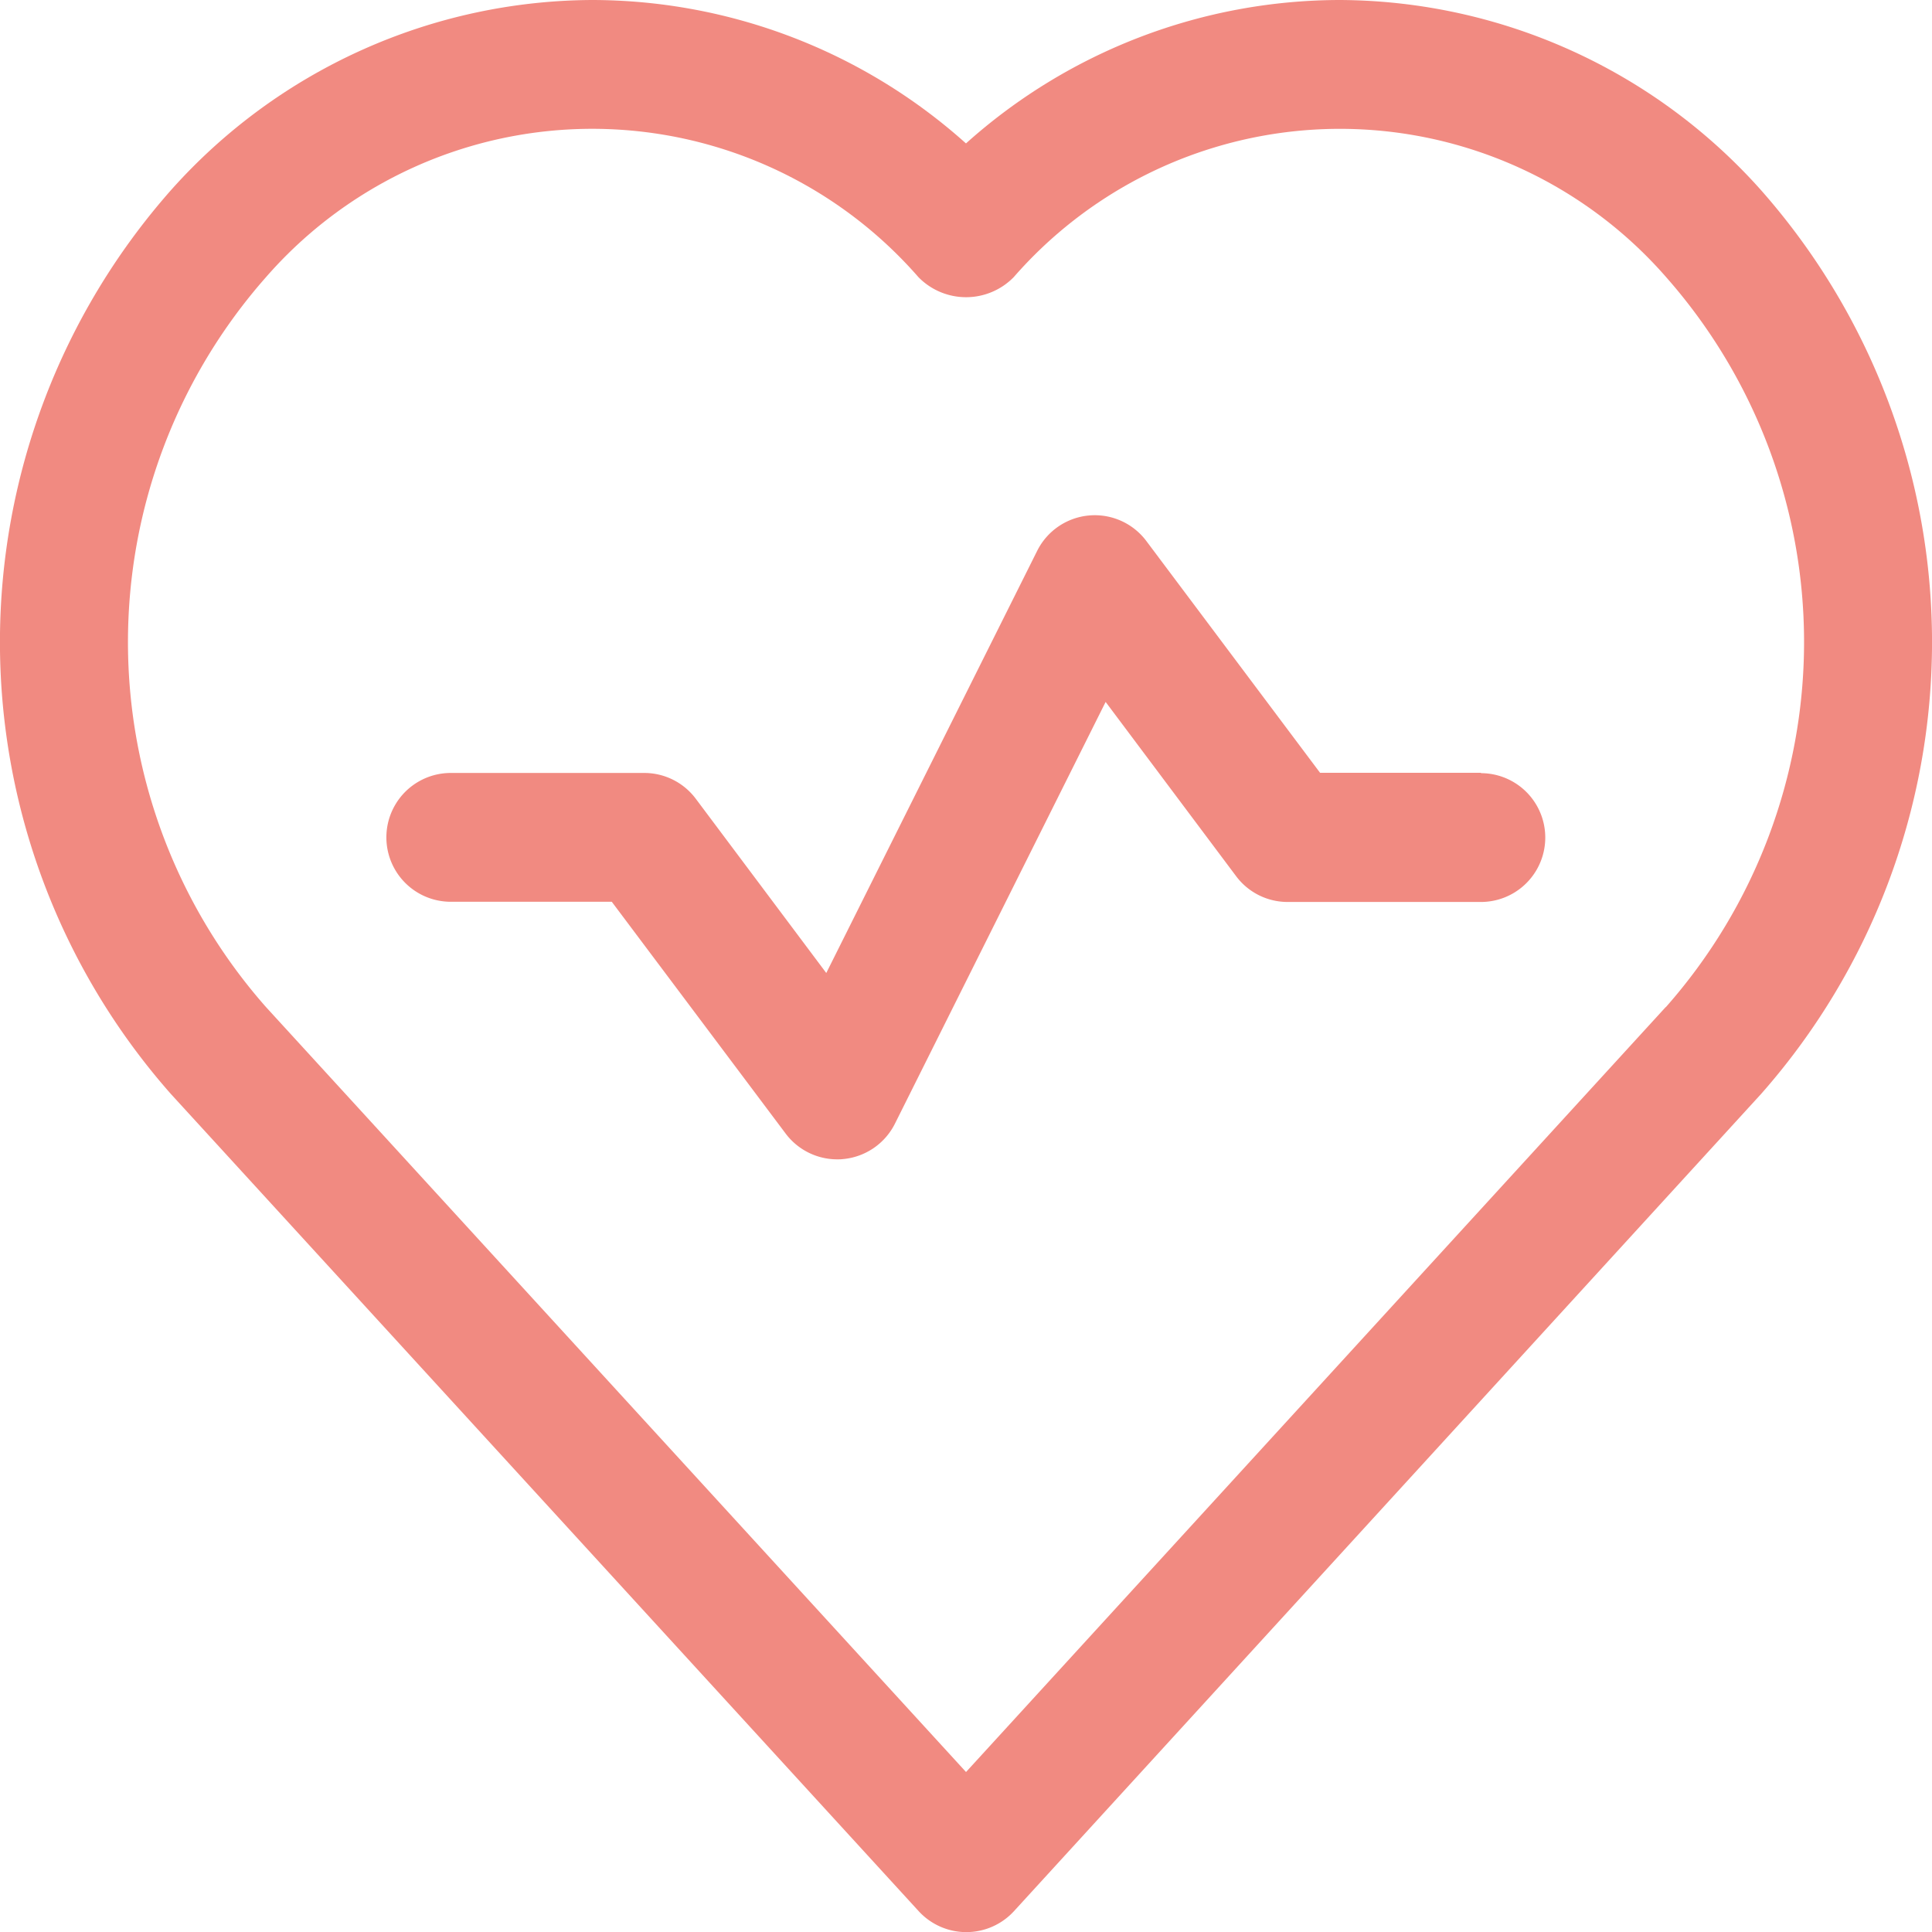 <svg id="santeCorpsEspritIcon" xmlns="http://www.w3.org/2000/svg" width="38.487" height="38.487" viewBox="0 0 38.487 38.487">
  <path id="Tracé_26321" data-name="Tracé 26321" d="M36.081,4.788A11.3,11.3,0,0,0,27.688,1a11.176,11.176,0,0,0-7.445,2.857A11.176,11.176,0,0,0,12.8,1,11.3,11.3,0,0,0,4.406,4.788a13.6,13.6,0,0,0,0,18.007L19.3,39.071a1.288,1.288,0,0,0,1.9,0L36.081,22.794A13.6,13.6,0,0,0,36.081,4.788Zm-1.9,16.275L20.244,36.3,6.3,21.063A10.986,10.986,0,0,1,6.3,6.52a8.623,8.623,0,0,1,12.995,0,1.327,1.327,0,0,0,1.9,0,8.624,8.624,0,0,1,12.995,0A10.986,10.986,0,0,1,34.185,21.063Z" transform="translate(-1 -1)" fill="#F18A81"/>
  <path id="Tracé_26322" data-name="Tracé 26322" d="M28.809,14.132H25.6L22.138,9.513a1.283,1.283,0,0,0-2.175.2l-4.2,8.407-2.6-3.472a1.282,1.282,0,0,0-1.026-.513H8.283a1.283,1.283,0,0,0,0,2.566H11.49l3.464,4.618a1.284,1.284,0,0,0,1.026.513c.038,0,.077,0,.115-.005a1.286,1.286,0,0,0,1.033-.7l4.2-8.407,2.6,3.472a1.28,1.28,0,0,0,1.026.513h3.849a1.283,1.283,0,1,0,0-2.566Z" transform="translate(0.697 1.263)" fill="#F18A81"/>
</svg>
